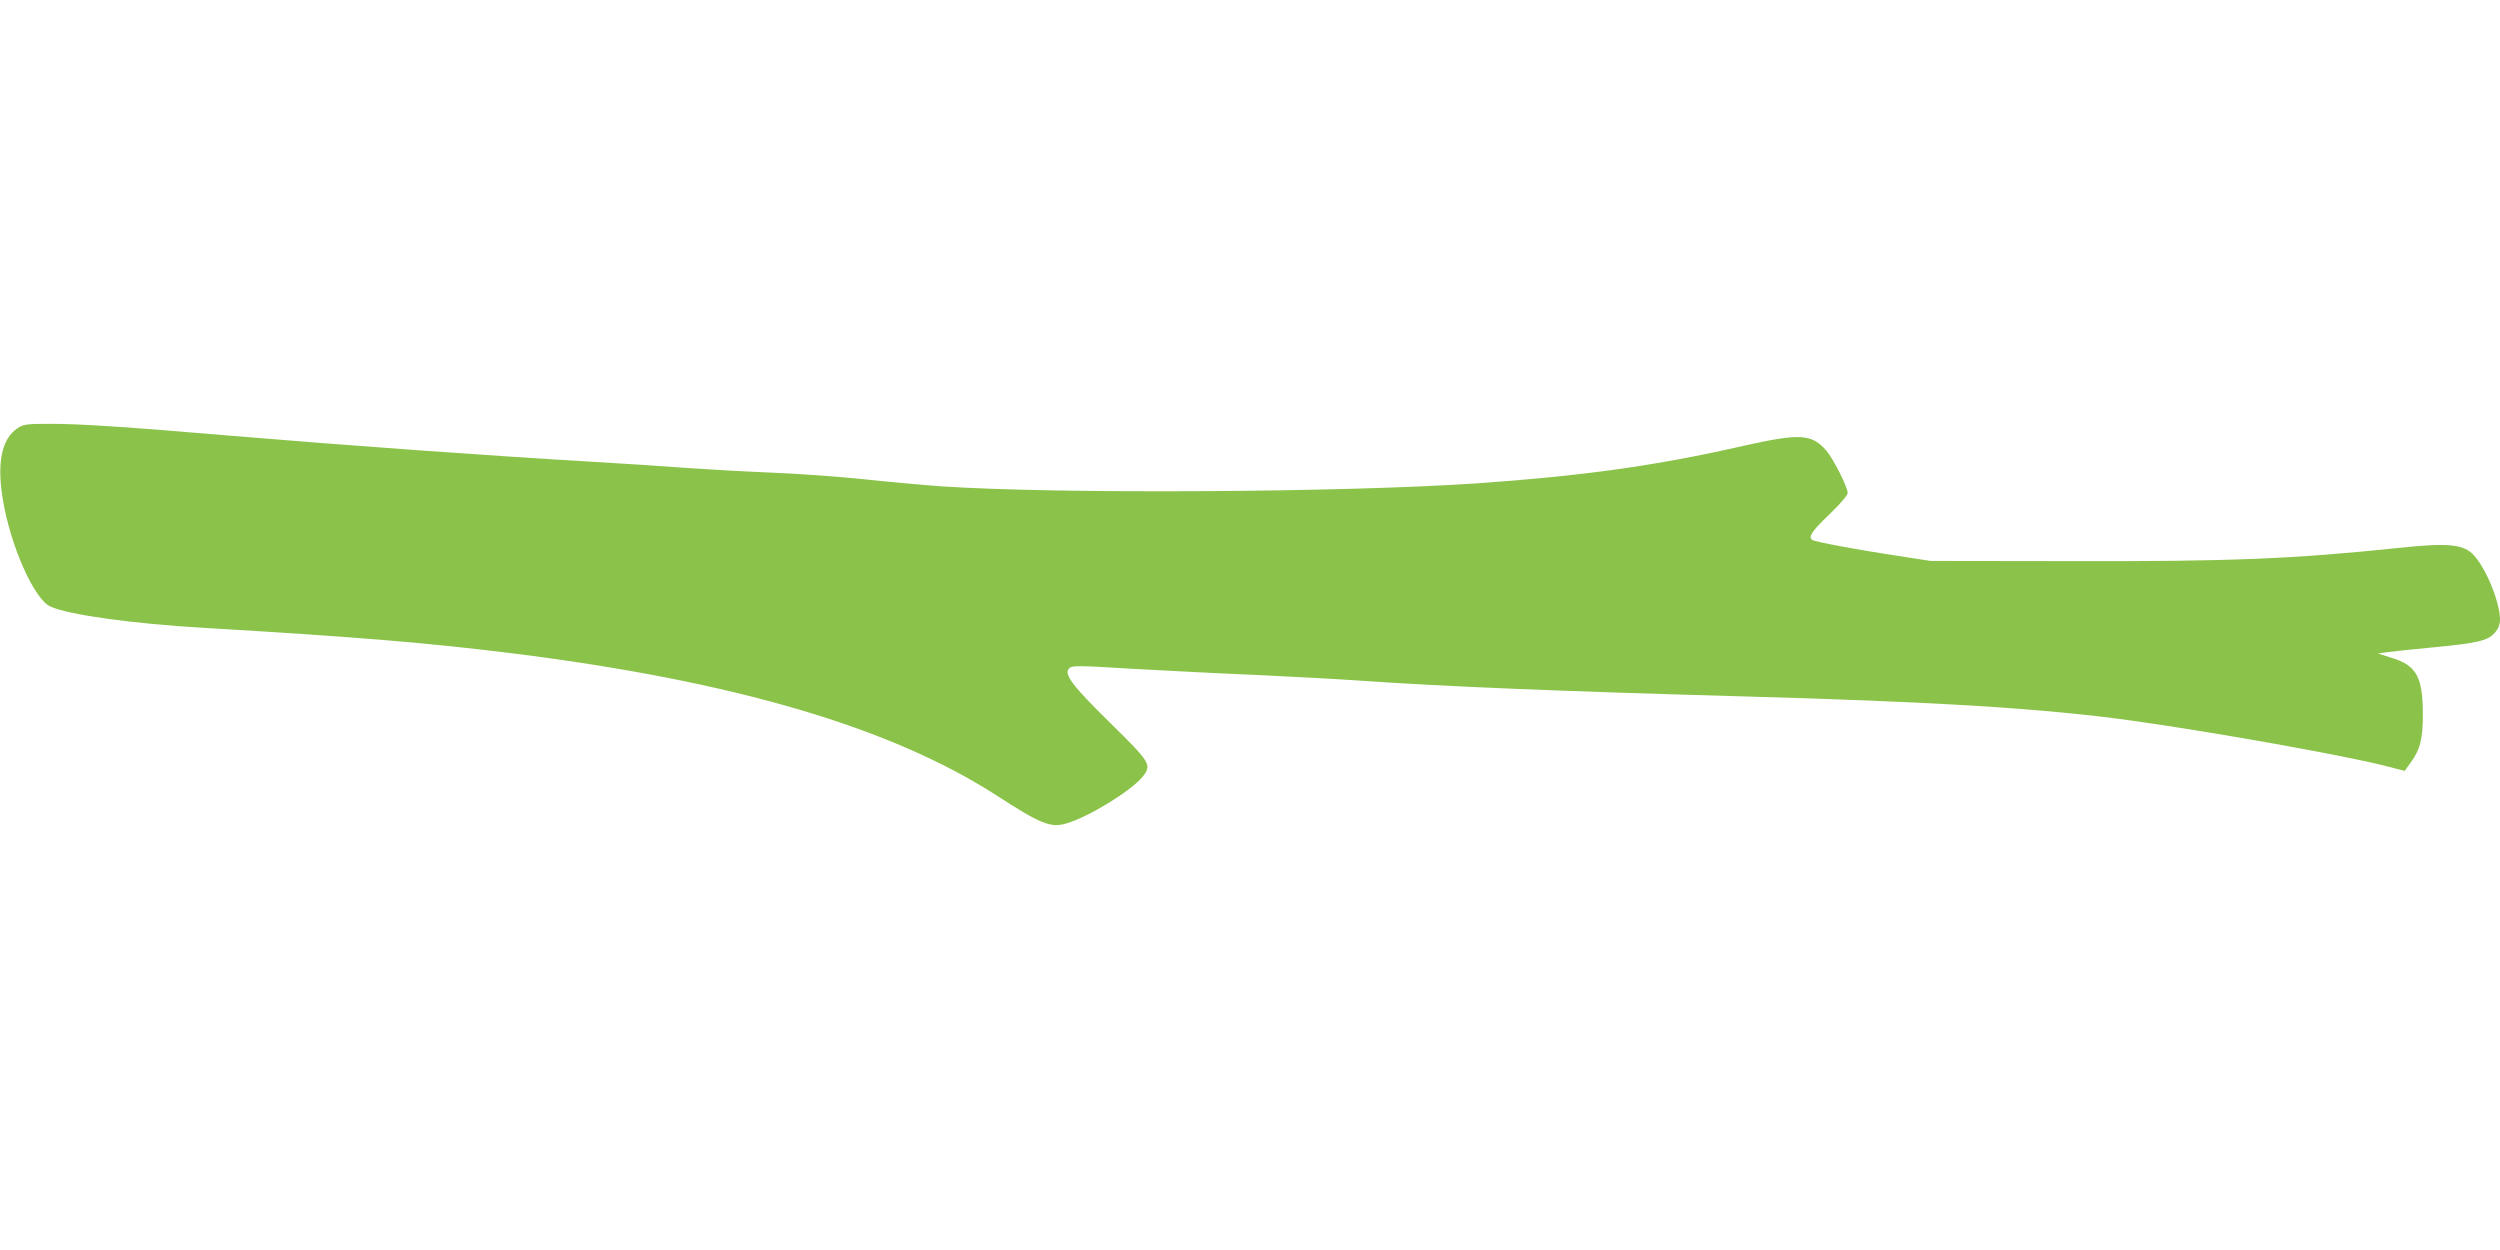 <?xml version="1.0" standalone="no"?>
<!DOCTYPE svg PUBLIC "-//W3C//DTD SVG 20010904//EN"
 "http://www.w3.org/TR/2001/REC-SVG-20010904/DTD/svg10.dtd">
<svg version="1.0" xmlns="http://www.w3.org/2000/svg"
 width="1280pt" height="640pt" viewBox="0 0 1280 640"
 preserveAspectRatio="xMidYMid meet">
<g transform="translate(0,640) scale(0.1,-0.1)"
fill="#8bc34a" stroke="none">
<path d="M89 4207 c-81 -54 -106 -179 -74 -367 39 -235 159 -506 242 -545 88
-42 424 -89 793 -110 779 -46 1137 -76 1573 -130 1133 -142 1935 -377 2480
-728 225 -146 277 -167 357 -143 116 34 335 169 391 240 47 60 40 71 -163 271
-198 194 -243 254 -214 283 14 15 43 15 318 -2 167 -9 447 -24 623 -31 176 -8
417 -21 535 -29 438 -31 1055 -56 1955 -81 1018 -28 1573 -63 2020 -126 418
-59 1060 -174 1274 -227 l113 -29 33 46 c46 63 60 118 60 241 0 194 -32 253
-160 292 l-70 22 50 7 c28 4 130 15 228 24 230 22 284 34 319 74 20 22 28 42
28 69 0 85 -68 255 -131 326 -52 60 -130 68 -385 41 -542 -57 -870 -70 -1674
-68 l-725 1 -175 27 c-191 29 -414 70 -430 80 -24 15 -4 45 85 130 58 56 95
99 95 111 0 31 -74 176 -110 218 -75 85 -135 88 -425 23 -447 -102 -823 -154
-1367 -192 -680 -46 -2142 -55 -2738 -15 -85 6 -263 22 -395 36 -132 14 -343
29 -470 34 -126 5 -324 16 -440 24 -115 9 -327 23 -470 31 -545 32 -1254 83
-1875 135 -531 45 -760 60 -911 60 -125 0 -139 -2 -170 -23z"/>
</g>
</svg>
